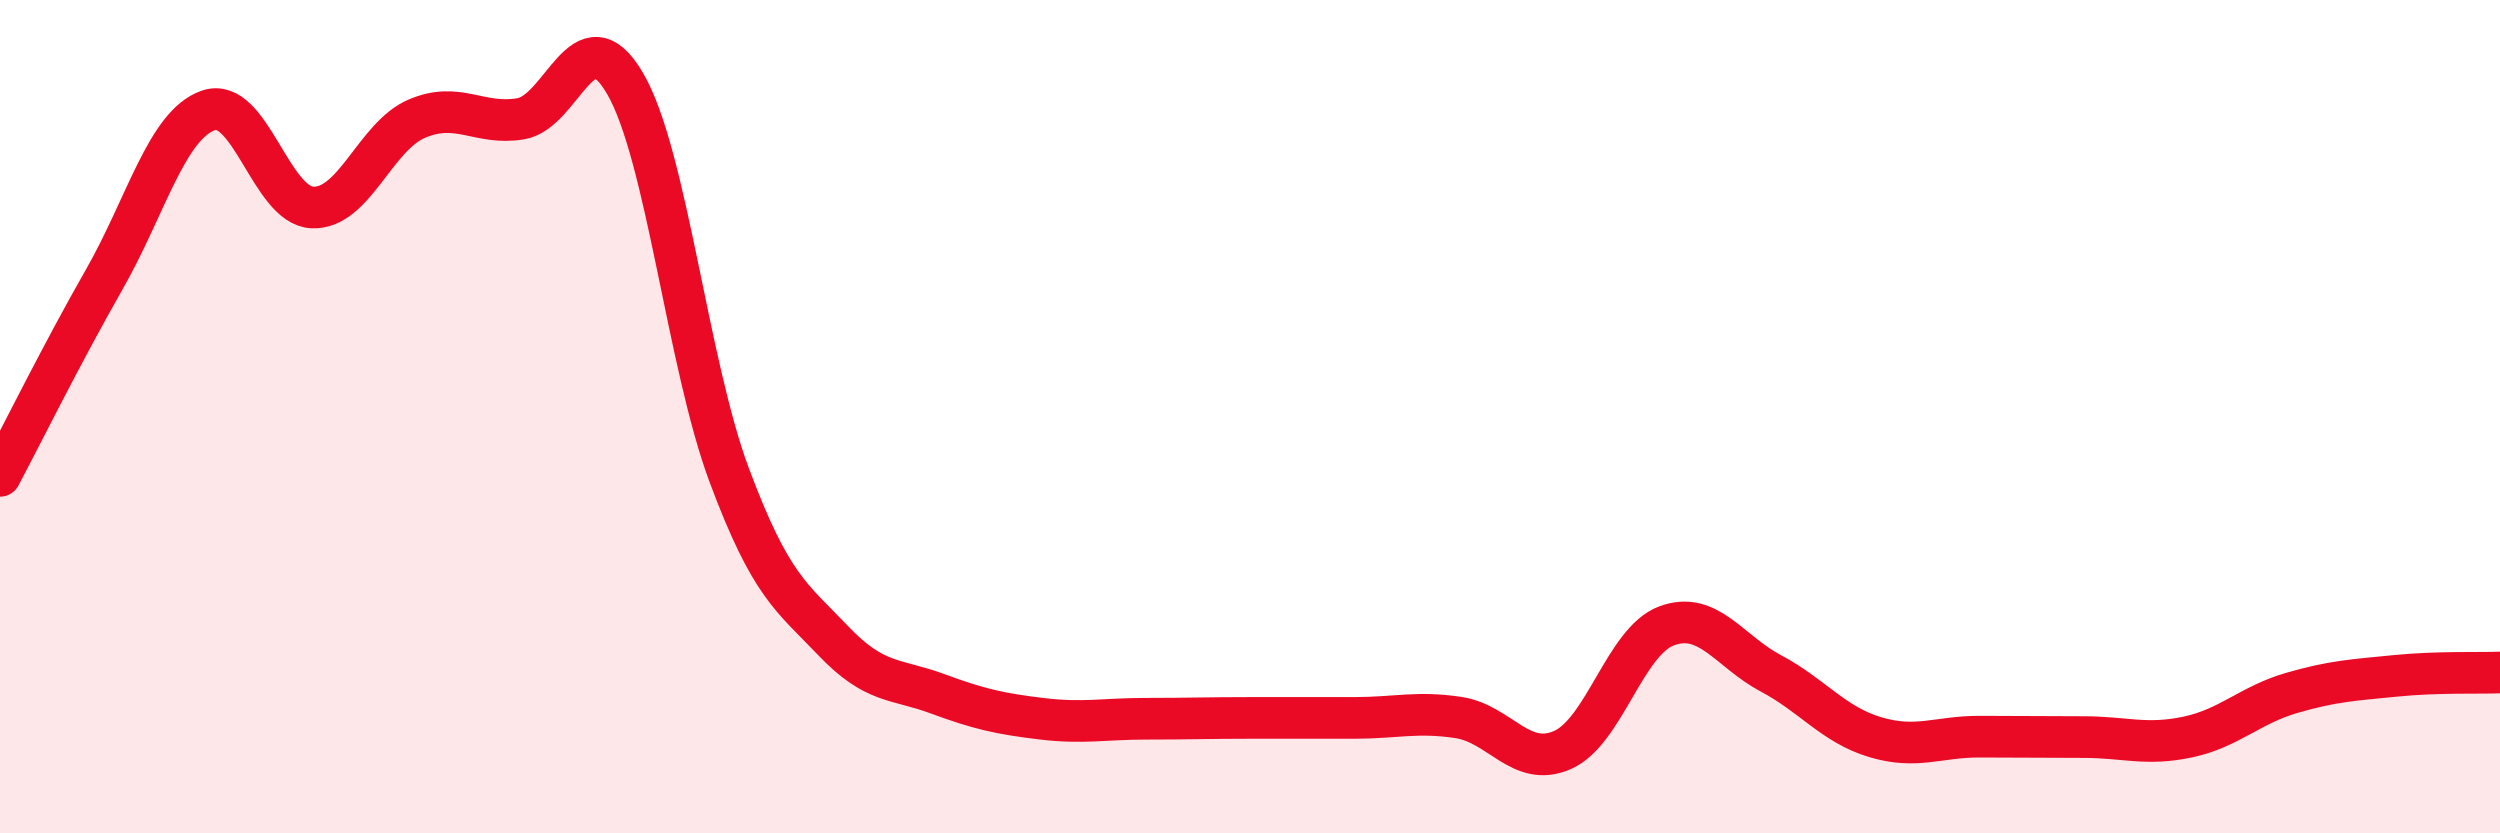 
    <svg width="60" height="20" viewBox="0 0 60 20" xmlns="http://www.w3.org/2000/svg">
      <path
        d="M 0,11.42 C 0.5,10.48 1.5,8.46 2.5,6.71 C 3.5,4.96 4,3 5,2.65 C 6,2.3 6.5,4.94 7.5,4.98 C 8.5,5.02 9,3.28 10,2.85 C 11,2.42 11.5,3.02 12.5,2.85 C 13.5,2.68 14,0.29 15,2 C 16,3.71 16.5,8.72 17.5,11.4 C 18.5,14.08 19,14.33 20,15.38 C 21,16.43 21.5,16.28 22.5,16.65 C 23.5,17.02 24,17.13 25,17.25 C 26,17.37 26.5,17.25 27.5,17.25 C 28.5,17.25 29,17.23 30,17.23 C 31,17.23 31.5,17.23 32.5,17.23 C 33.5,17.23 34,17.07 35,17.22 C 36,17.37 36.5,18.44 37.5,18 C 38.5,17.56 39,15.39 40,15.02 C 41,14.65 41.5,15.63 42.5,16.16 C 43.5,16.69 44,17.39 45,17.69 C 46,17.99 46.5,17.68 47.5,17.68 C 48.5,17.68 49,17.69 50,17.69 C 51,17.69 51.5,17.9 52.5,17.69 C 53.5,17.48 54,16.92 55,16.63 C 56,16.34 56.5,16.32 57.5,16.22 C 58.5,16.12 59.5,16.16 60,16.14L60 20L0 20Z"
        fill="#EB0A25"
        opacity="0.1"
        stroke-linecap="round"
        stroke-linejoin="round"
      />
      <path
        d="M 0,11.42 C 0.5,10.48 1.5,8.46 2.5,6.71 C 3.5,4.96 4,3 5,2.65 C 6,2.3 6.5,4.94 7.5,4.98 C 8.5,5.02 9,3.28 10,2.85 C 11,2.42 11.5,3.02 12.5,2.85 C 13.5,2.68 14,0.29 15,2 C 16,3.71 16.5,8.72 17.5,11.4 C 18.5,14.08 19,14.33 20,15.38 C 21,16.43 21.5,16.28 22.5,16.65 C 23.5,17.02 24,17.13 25,17.25 C 26,17.37 26.5,17.25 27.5,17.25 C 28.5,17.25 29,17.23 30,17.23 C 31,17.23 31.5,17.23 32.5,17.23 C 33.5,17.23 34,17.07 35,17.22 C 36,17.37 36.5,18.44 37.5,18 C 38.5,17.56 39,15.39 40,15.02 C 41,14.65 41.5,15.63 42.5,16.16 C 43.5,16.69 44,17.39 45,17.69 C 46,17.99 46.5,17.68 47.5,17.68 C 48.5,17.68 49,17.69 50,17.69 C 51,17.69 51.5,17.9 52.5,17.69 C 53.5,17.48 54,16.92 55,16.63 C 56,16.34 56.5,16.32 57.5,16.22 C 58.5,16.12 59.5,16.16 60,16.14"
        stroke="#EB0A25"
        stroke-width="1"
        fill="none"
        stroke-linecap="round"
        stroke-linejoin="round"
      />
    </svg>
  